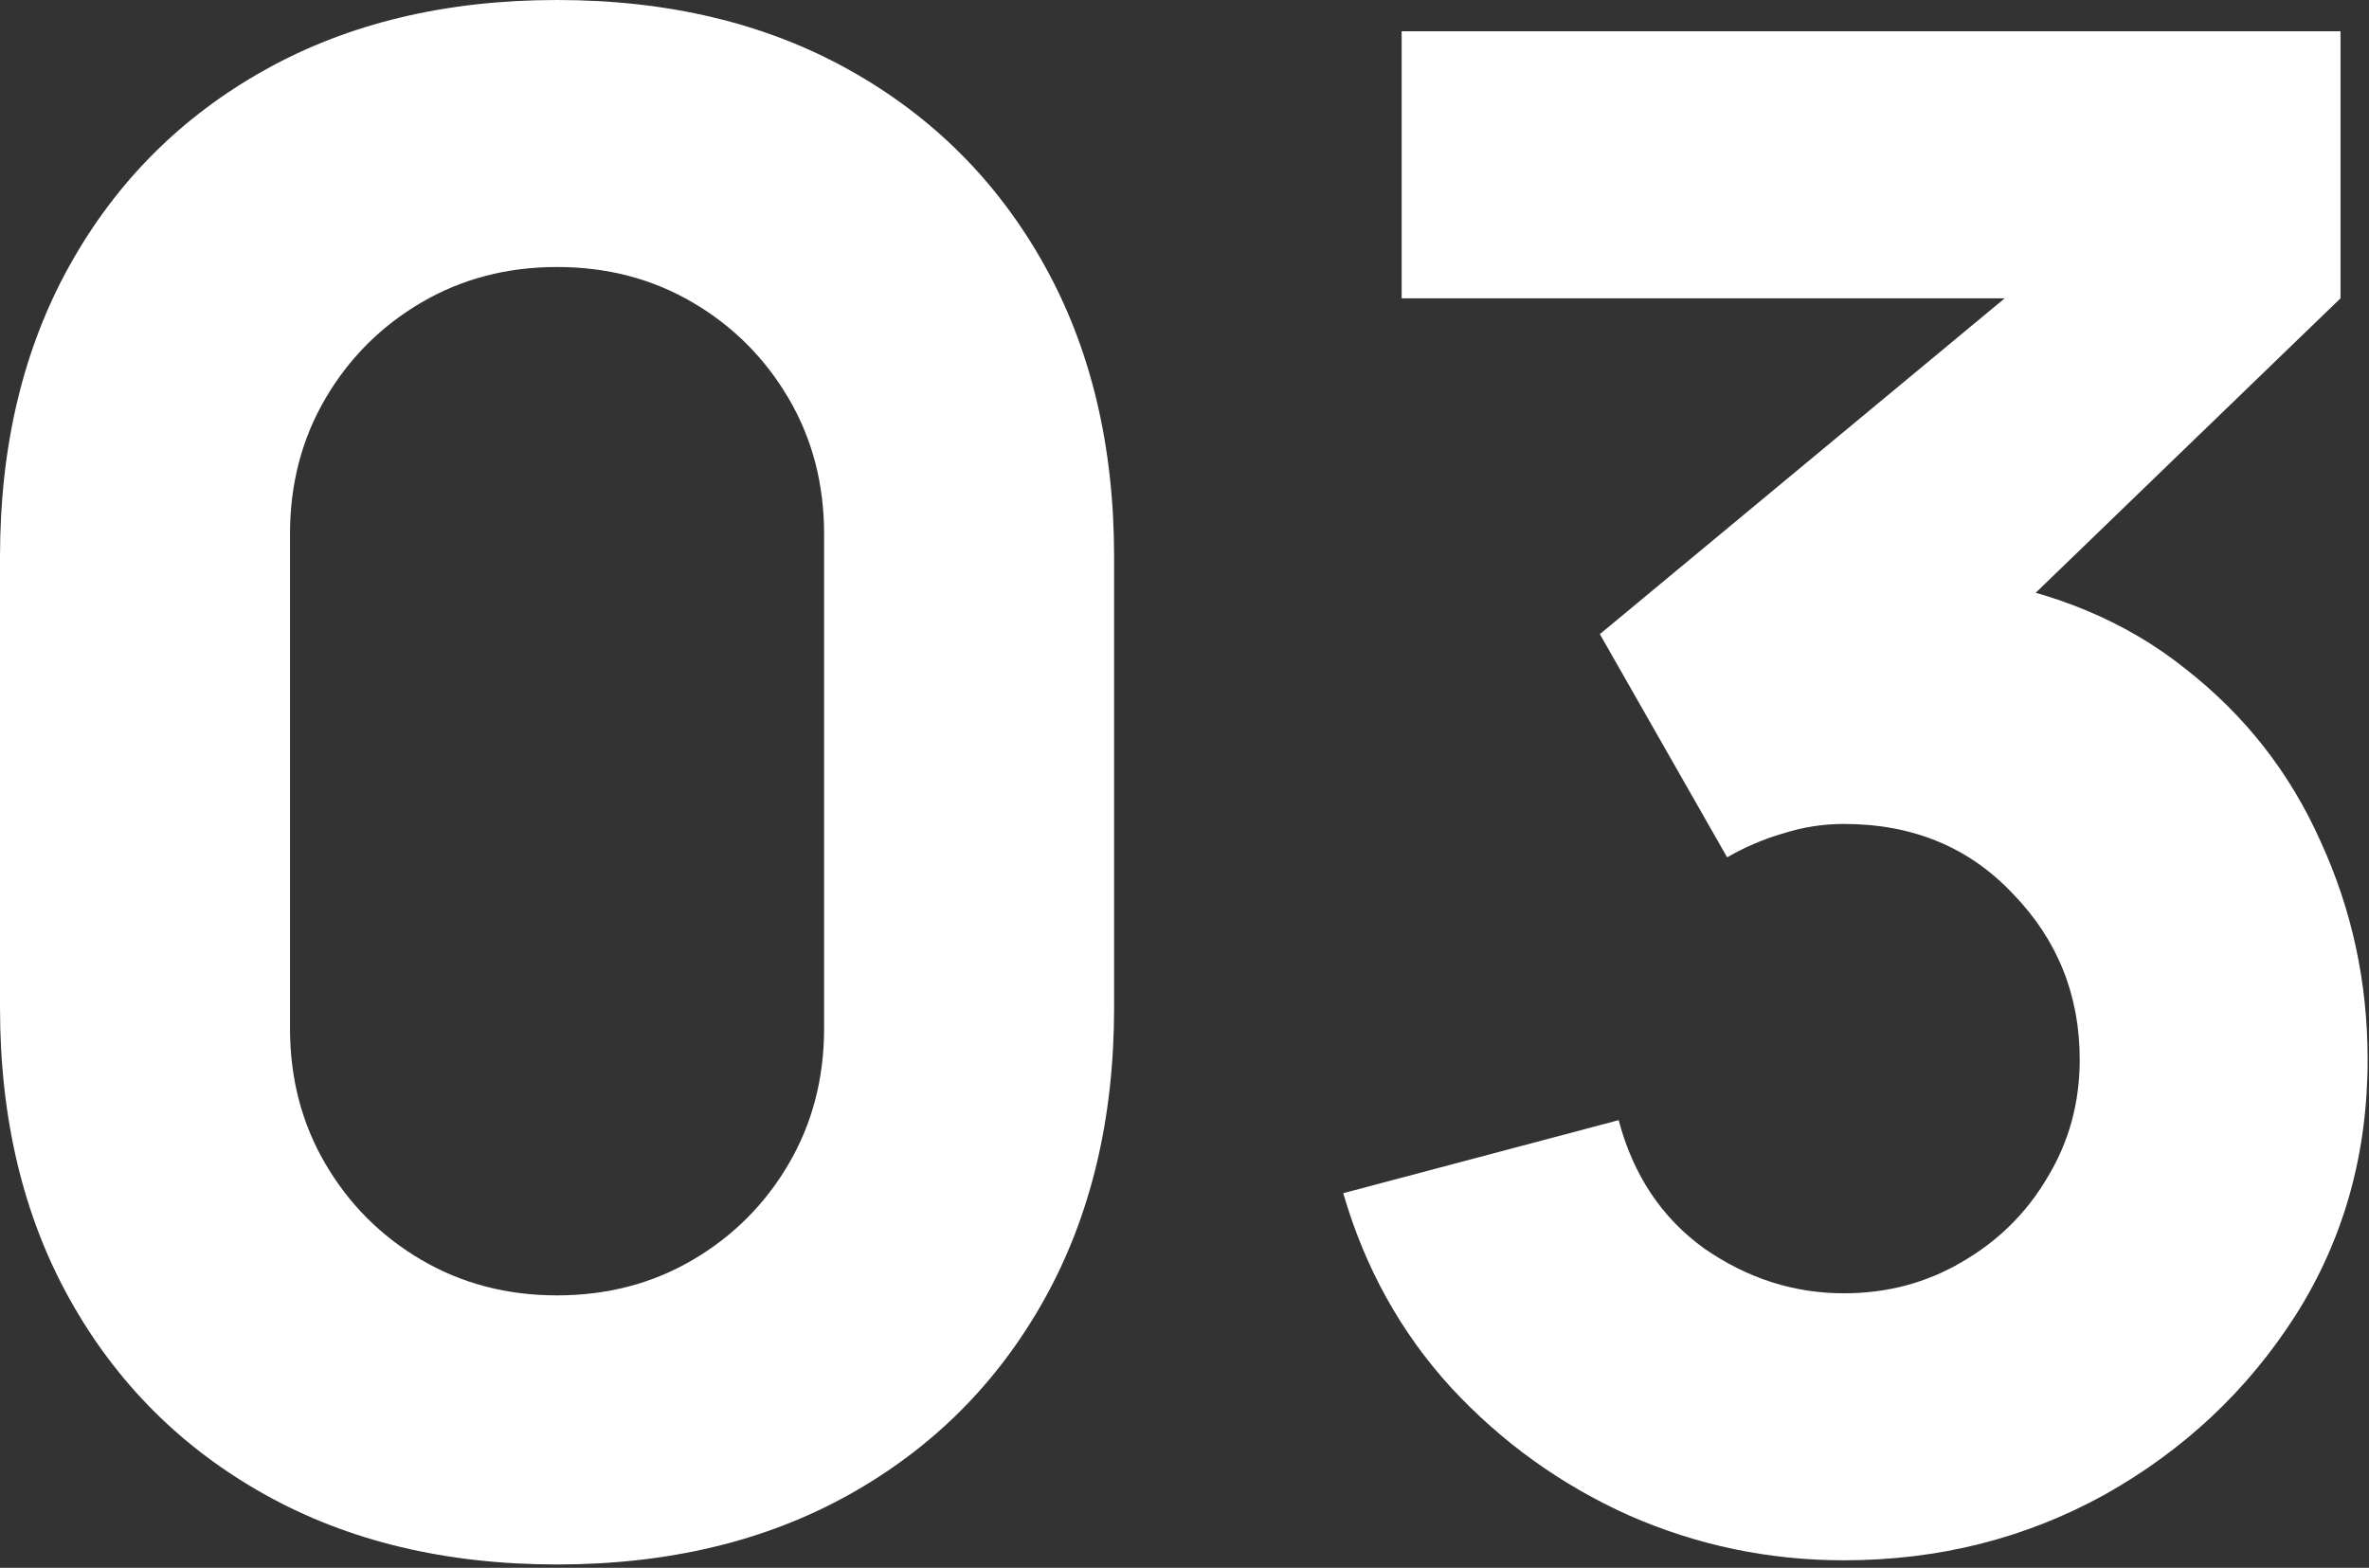 <svg width="352" height="233" viewBox="0 0 352 233" fill="none" xmlns="http://www.w3.org/2000/svg">
<rect x="0" y="0" width="352" height="233" fill="#333333" stroke="none"/>
<path d="M82.77 232.5C66.237 232.5 51.77 229.038 39.37 222.115C26.97 215.192 17.308 205.53 10.385 193.13C3.462 180.73 0 166.263 0 149.73V82.77C0 66.237 3.462 51.77 10.385 39.37C17.308 26.97 26.97 17.308 39.37 10.385C51.77 3.462 66.237 0 82.77 0C99.303 0 113.77 3.462 126.17 10.385C138.57 17.308 148.232 26.97 155.155 39.37C162.078 51.77 165.54 66.237 165.54 82.77V149.73C165.54 166.263 162.078 180.73 155.155 193.13C148.232 205.53 138.57 215.192 126.17 222.115C113.77 229.038 99.303 232.5 82.77 232.5ZM82.77 192.51C90.21 192.51 96.927 190.753 102.92 187.24C108.913 183.727 113.667 178.973 117.18 172.98C120.693 166.987 122.45 160.27 122.45 152.83V79.36C122.45 71.92 120.693 65.203 117.18 59.21C113.667 53.217 108.913 48.463 102.92 44.95C96.927 41.437 90.21 39.68 82.77 39.68C75.33 39.68 68.613 41.437 62.62 44.95C56.627 48.463 51.873 53.217 48.36 59.21C44.847 65.203 43.09 71.92 43.09 79.36V152.83C43.09 160.27 44.847 166.987 48.36 172.98C51.873 178.973 56.627 183.727 62.62 187.24C68.613 190.753 75.33 192.51 82.77 192.51Z" fill="white"/>
<path d="M273.987 231.88C262.827 231.88 252.183 229.658 242.057 225.215C231.93 220.668 223.095 214.313 215.552 206.15C208.112 197.987 202.79 188.377 199.587 177.32L240.507 166.47C242.677 174.633 246.913 180.988 253.217 185.535C259.623 189.978 266.547 192.2 273.987 192.2C280.393 192.2 286.232 190.65 291.502 187.55C296.875 184.45 301.112 180.265 304.212 174.995C307.415 169.725 309.017 163.887 309.017 157.48C309.017 147.87 305.71 139.655 299.097 132.835C292.587 125.912 284.217 122.45 273.987 122.45C270.887 122.45 267.89 122.915 264.997 123.845C262.103 124.672 259.313 125.86 256.627 127.41L237.717 94.24L308.707 35.34L311.807 44.33H208.267V4.65H347.767V44.33L292.587 97.65L292.277 85.87C305.09 87.833 315.888 92.328 324.672 99.355C333.558 106.278 340.275 114.855 344.822 125.085C349.472 135.212 351.797 146.01 351.797 157.48C351.797 171.533 348.232 184.192 341.102 195.455C333.972 206.615 324.517 215.502 312.737 222.115C300.957 228.625 288.04 231.88 273.987 231.88Z" fill="white"/>
</svg>
